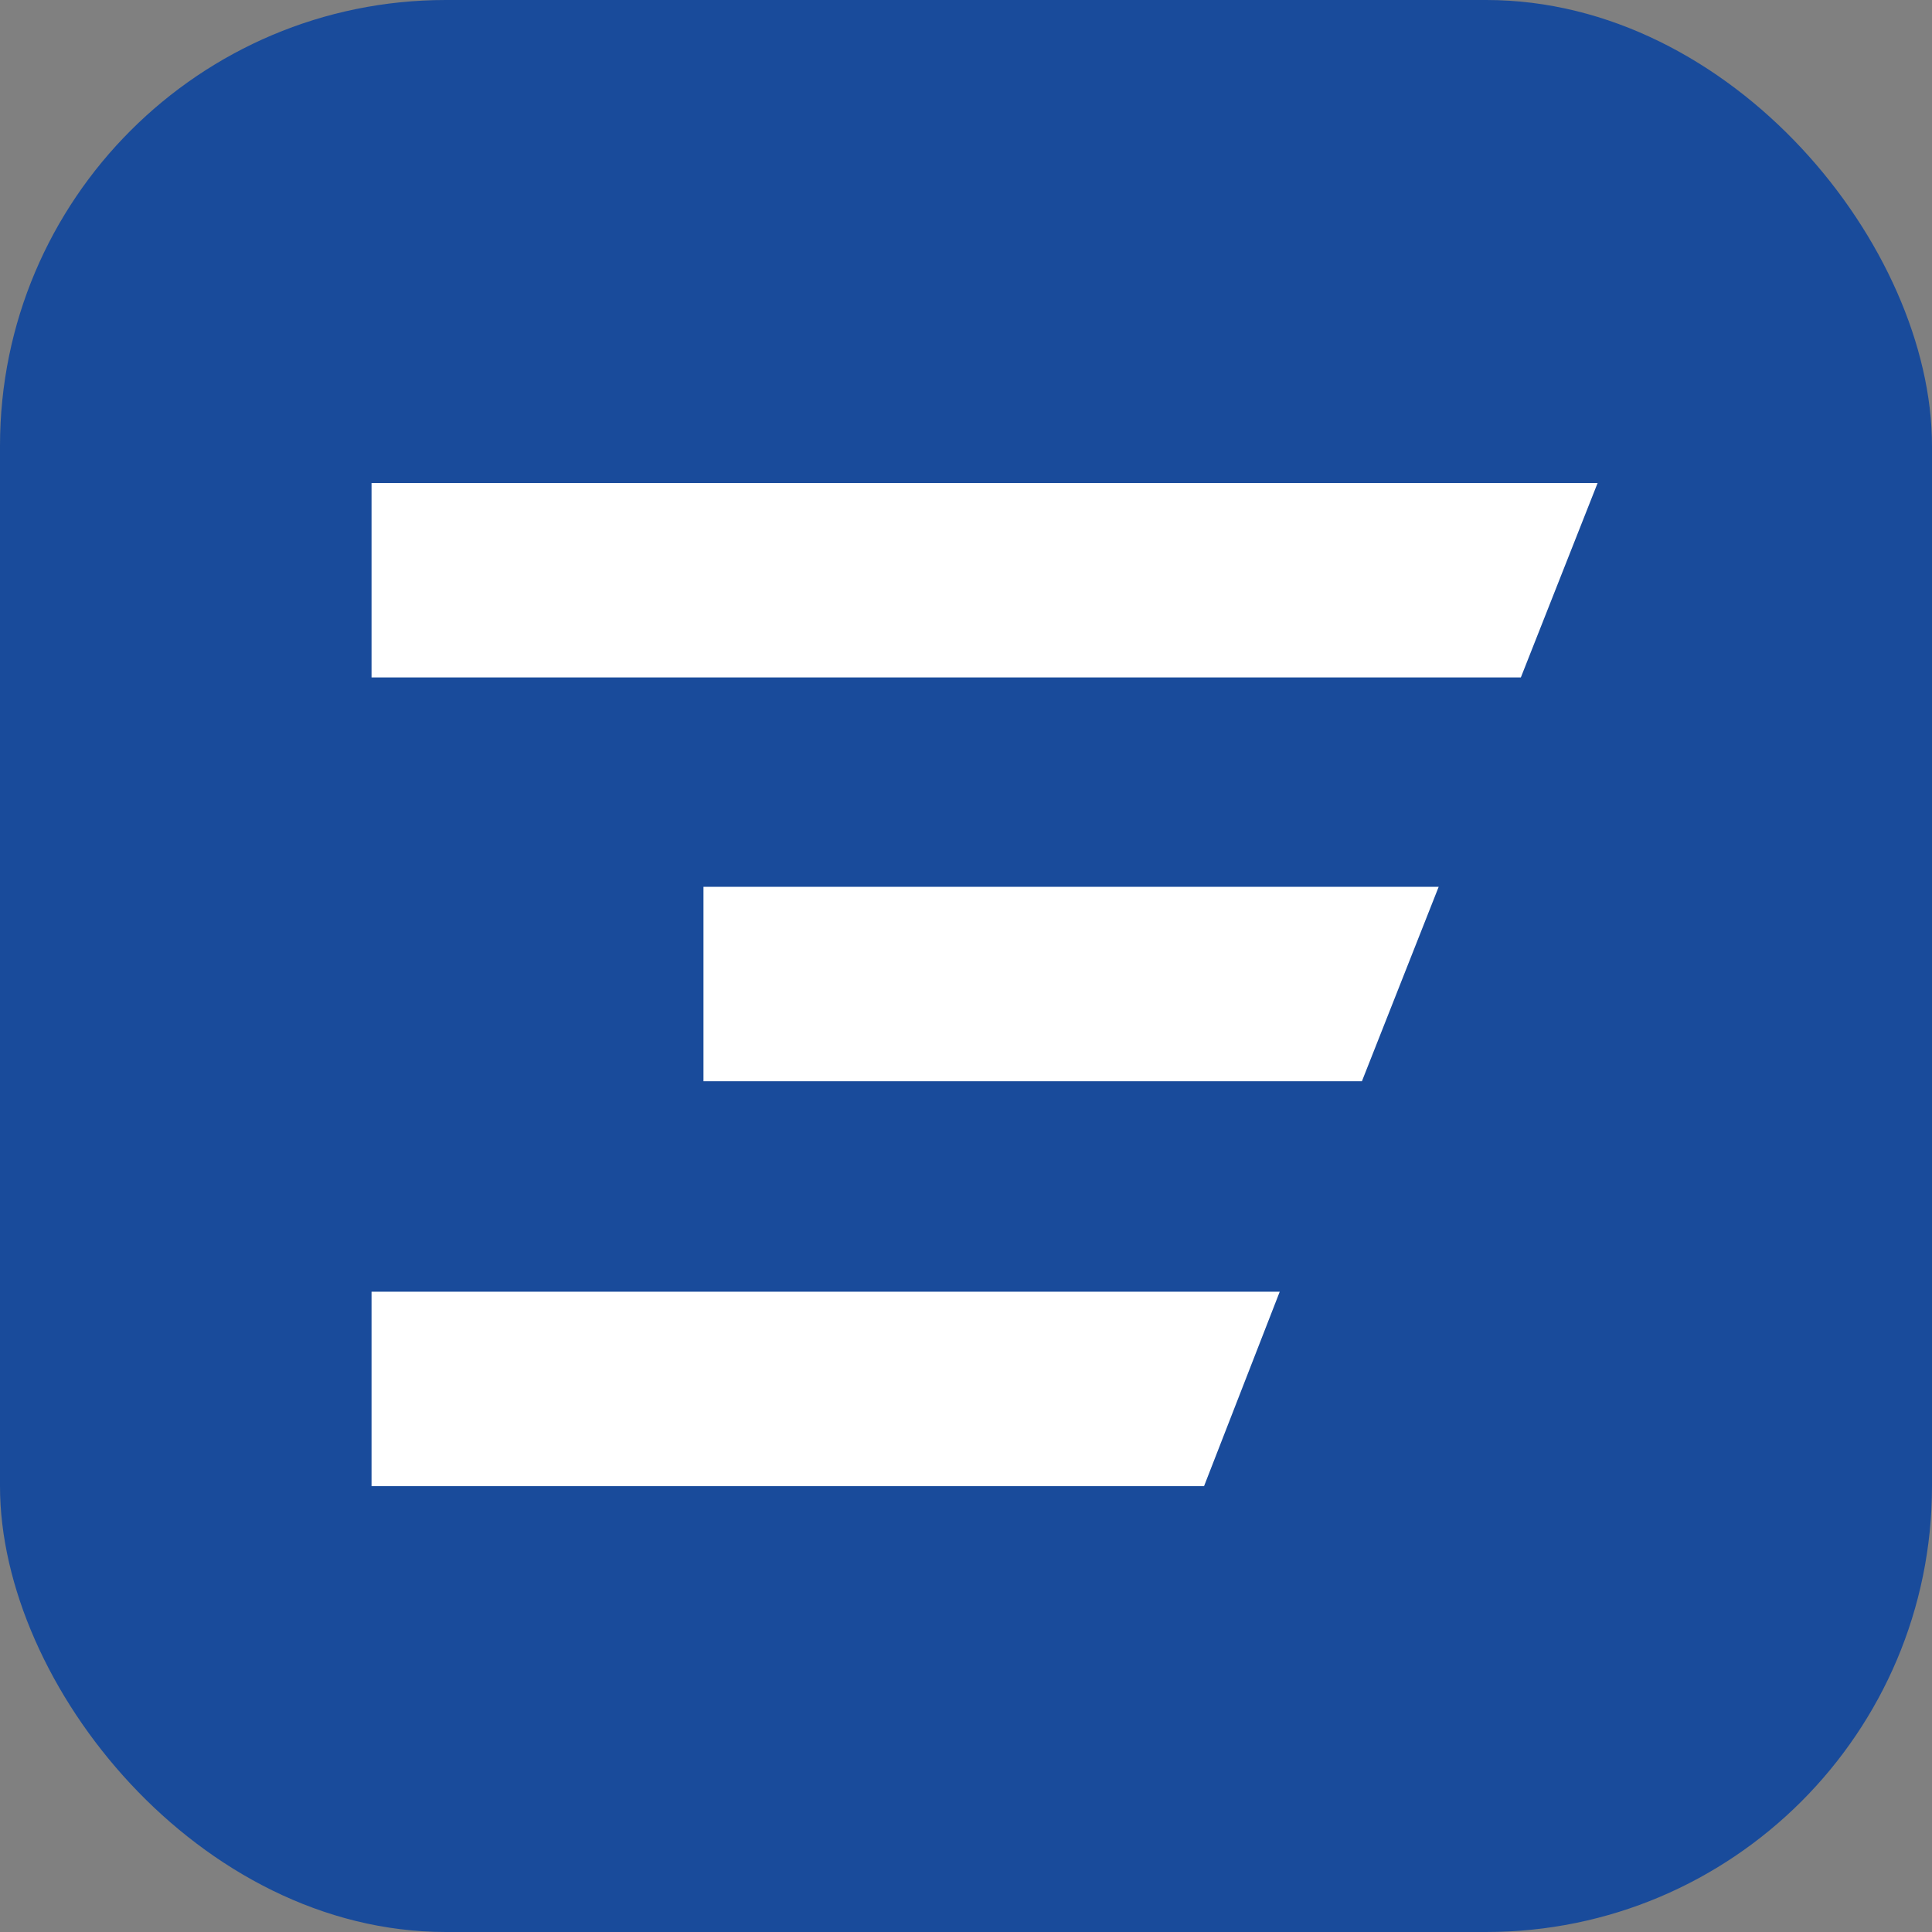<svg width="52" height="52" viewBox="0 0 52 52" fill="none" xmlns="http://www.w3.org/2000/svg">
<rect x="0" y="0" width="52" height="52" fill="#808080" stroke="none"/>
<g clip-path="url(#clip0_207_774)">
<rect width="52" height="52" rx="12" fill="#194B9B"/>
<path d="M18.934 29.102H36.656L38.722 23.869H18.934V29.102ZM10 13V18.233H40.934L43 13H10ZM10 40H32.407L34.444 34.767H10V40Z" fill="white"/>
</g>
<defs>
<clipPath id="clip0_207_774">
<rect width="52" height="52" rx="12" fill="white"/>
</clipPath>
</defs>
</svg>
